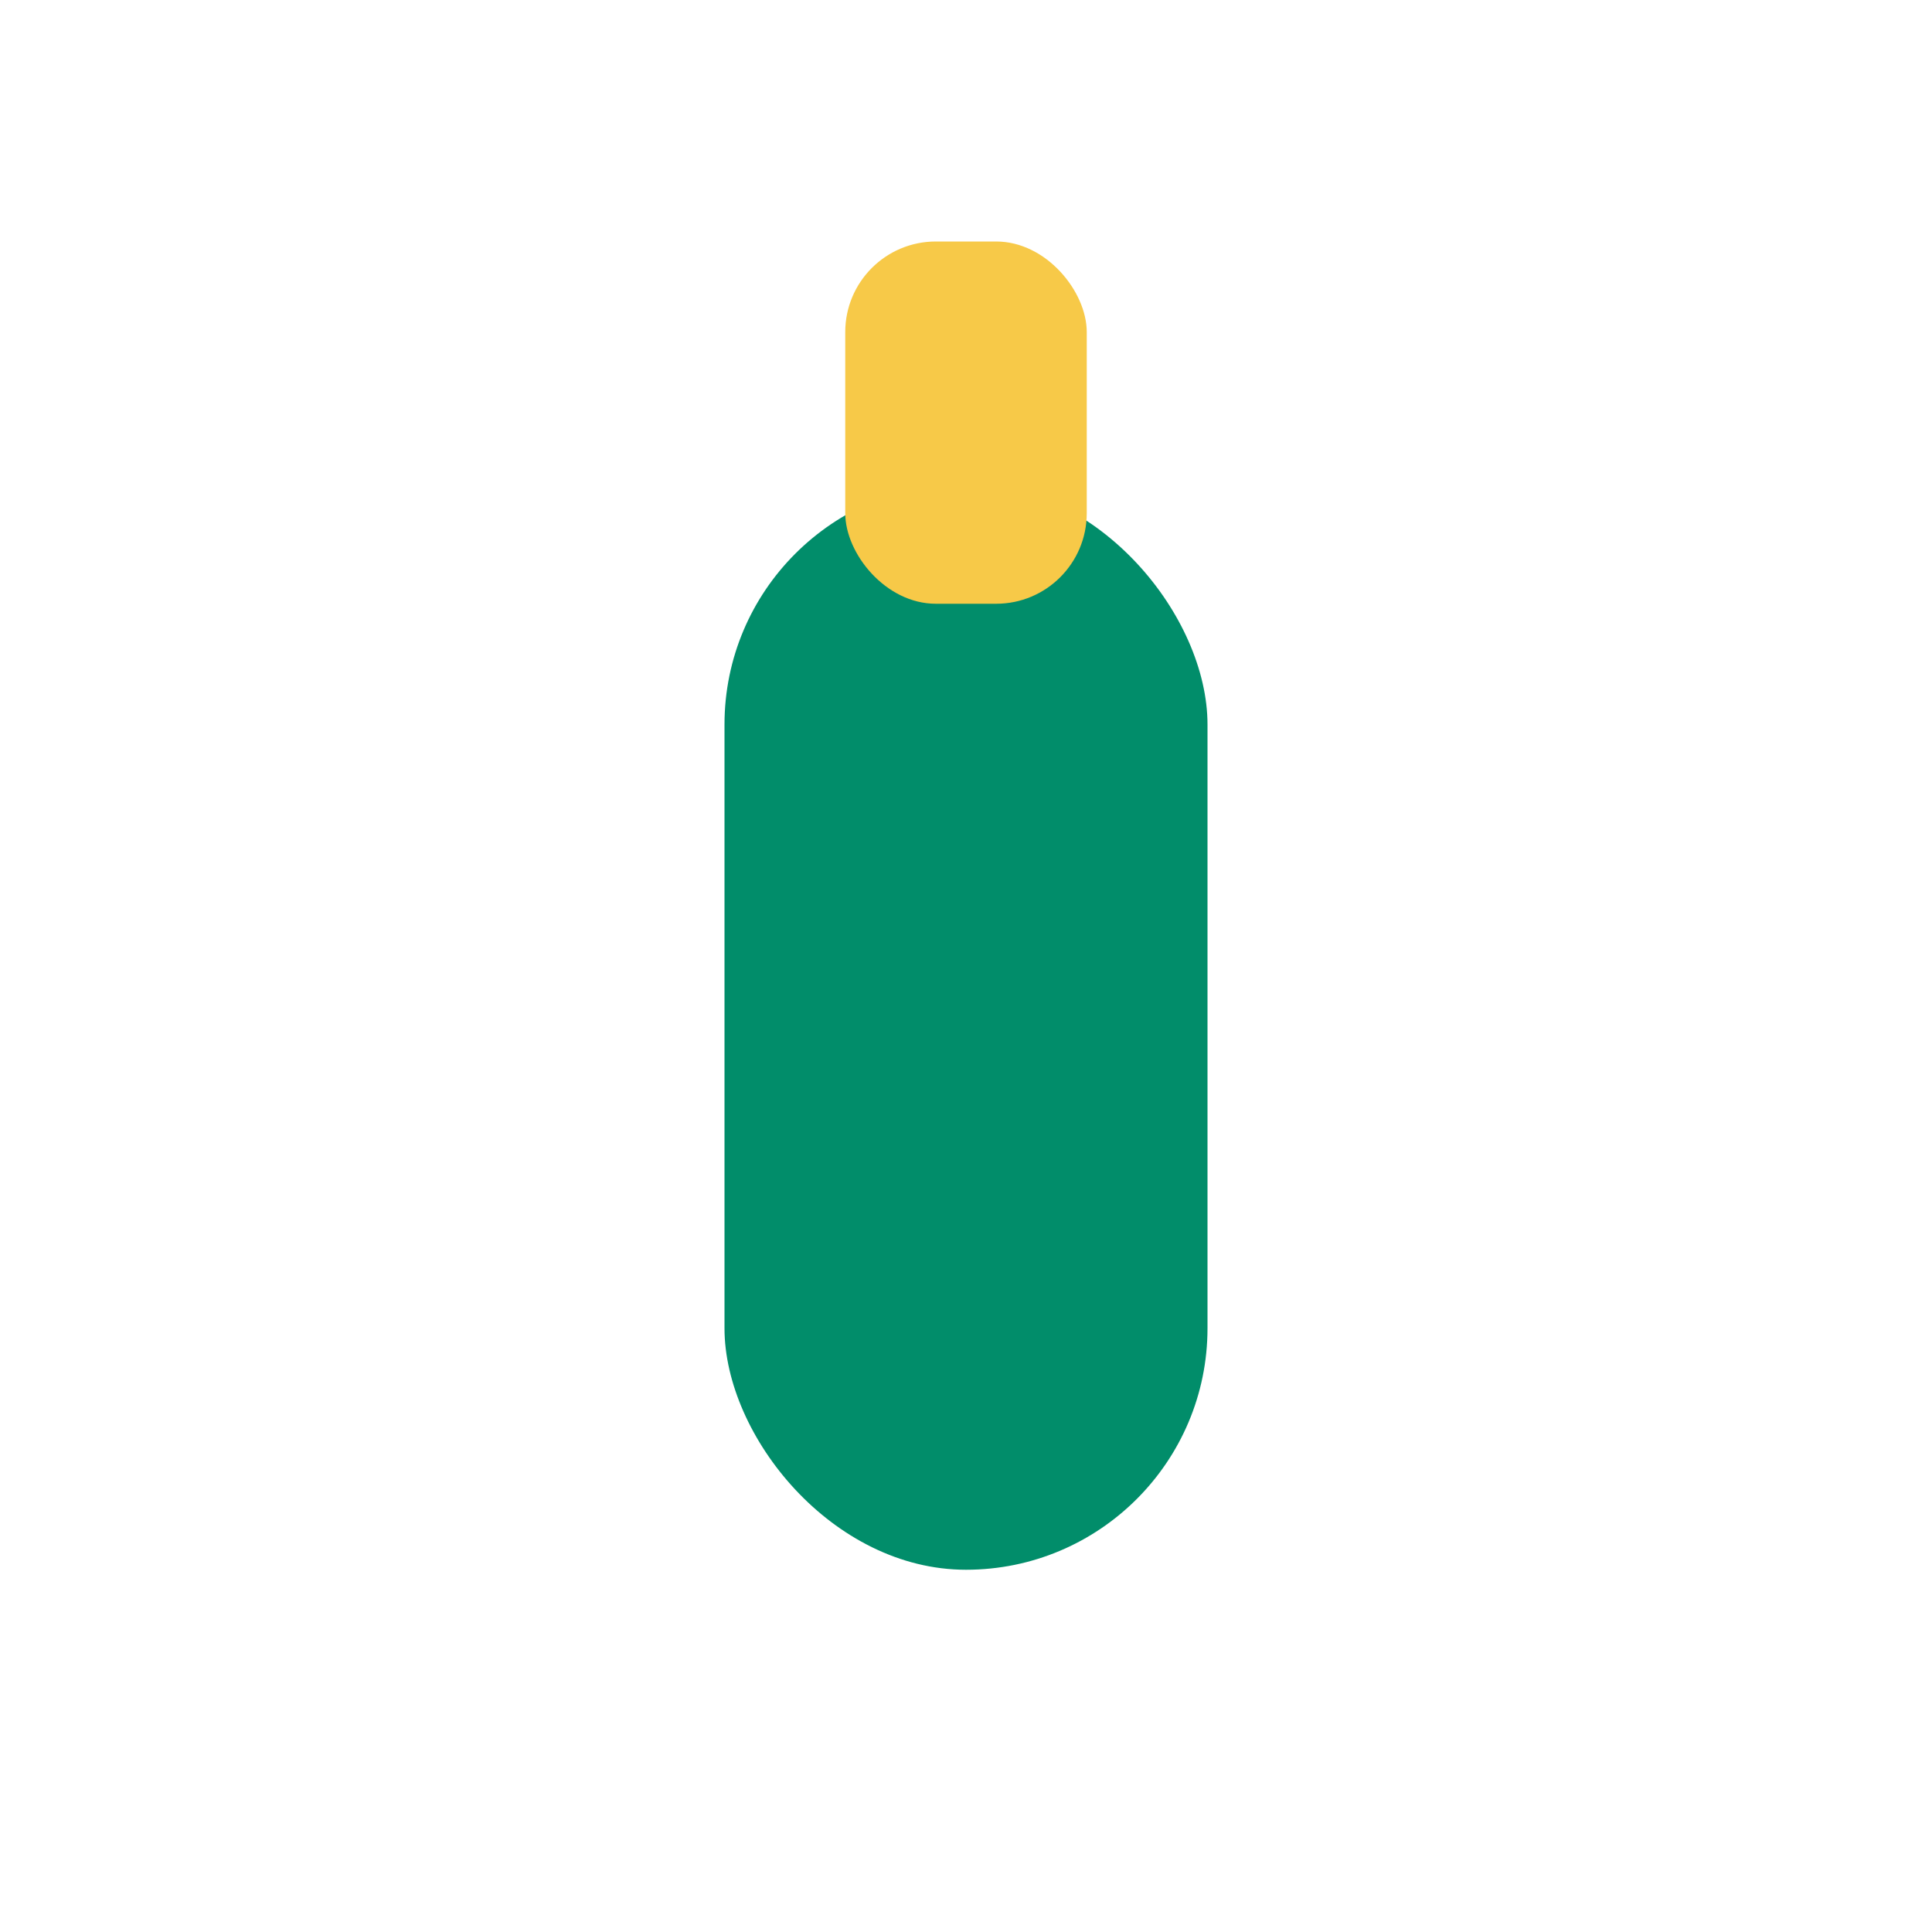 <?xml version="1.0" encoding="UTF-8"?>
<svg xmlns="http://www.w3.org/2000/svg" width="32" height="32" viewBox="0 0 32 32"><rect x="12" y="8" width="8" height="18" rx="4" fill="#018D6A"/><rect x="14" y="4" width="4" height="6" rx="1.5" fill="#F7C948"/></svg>